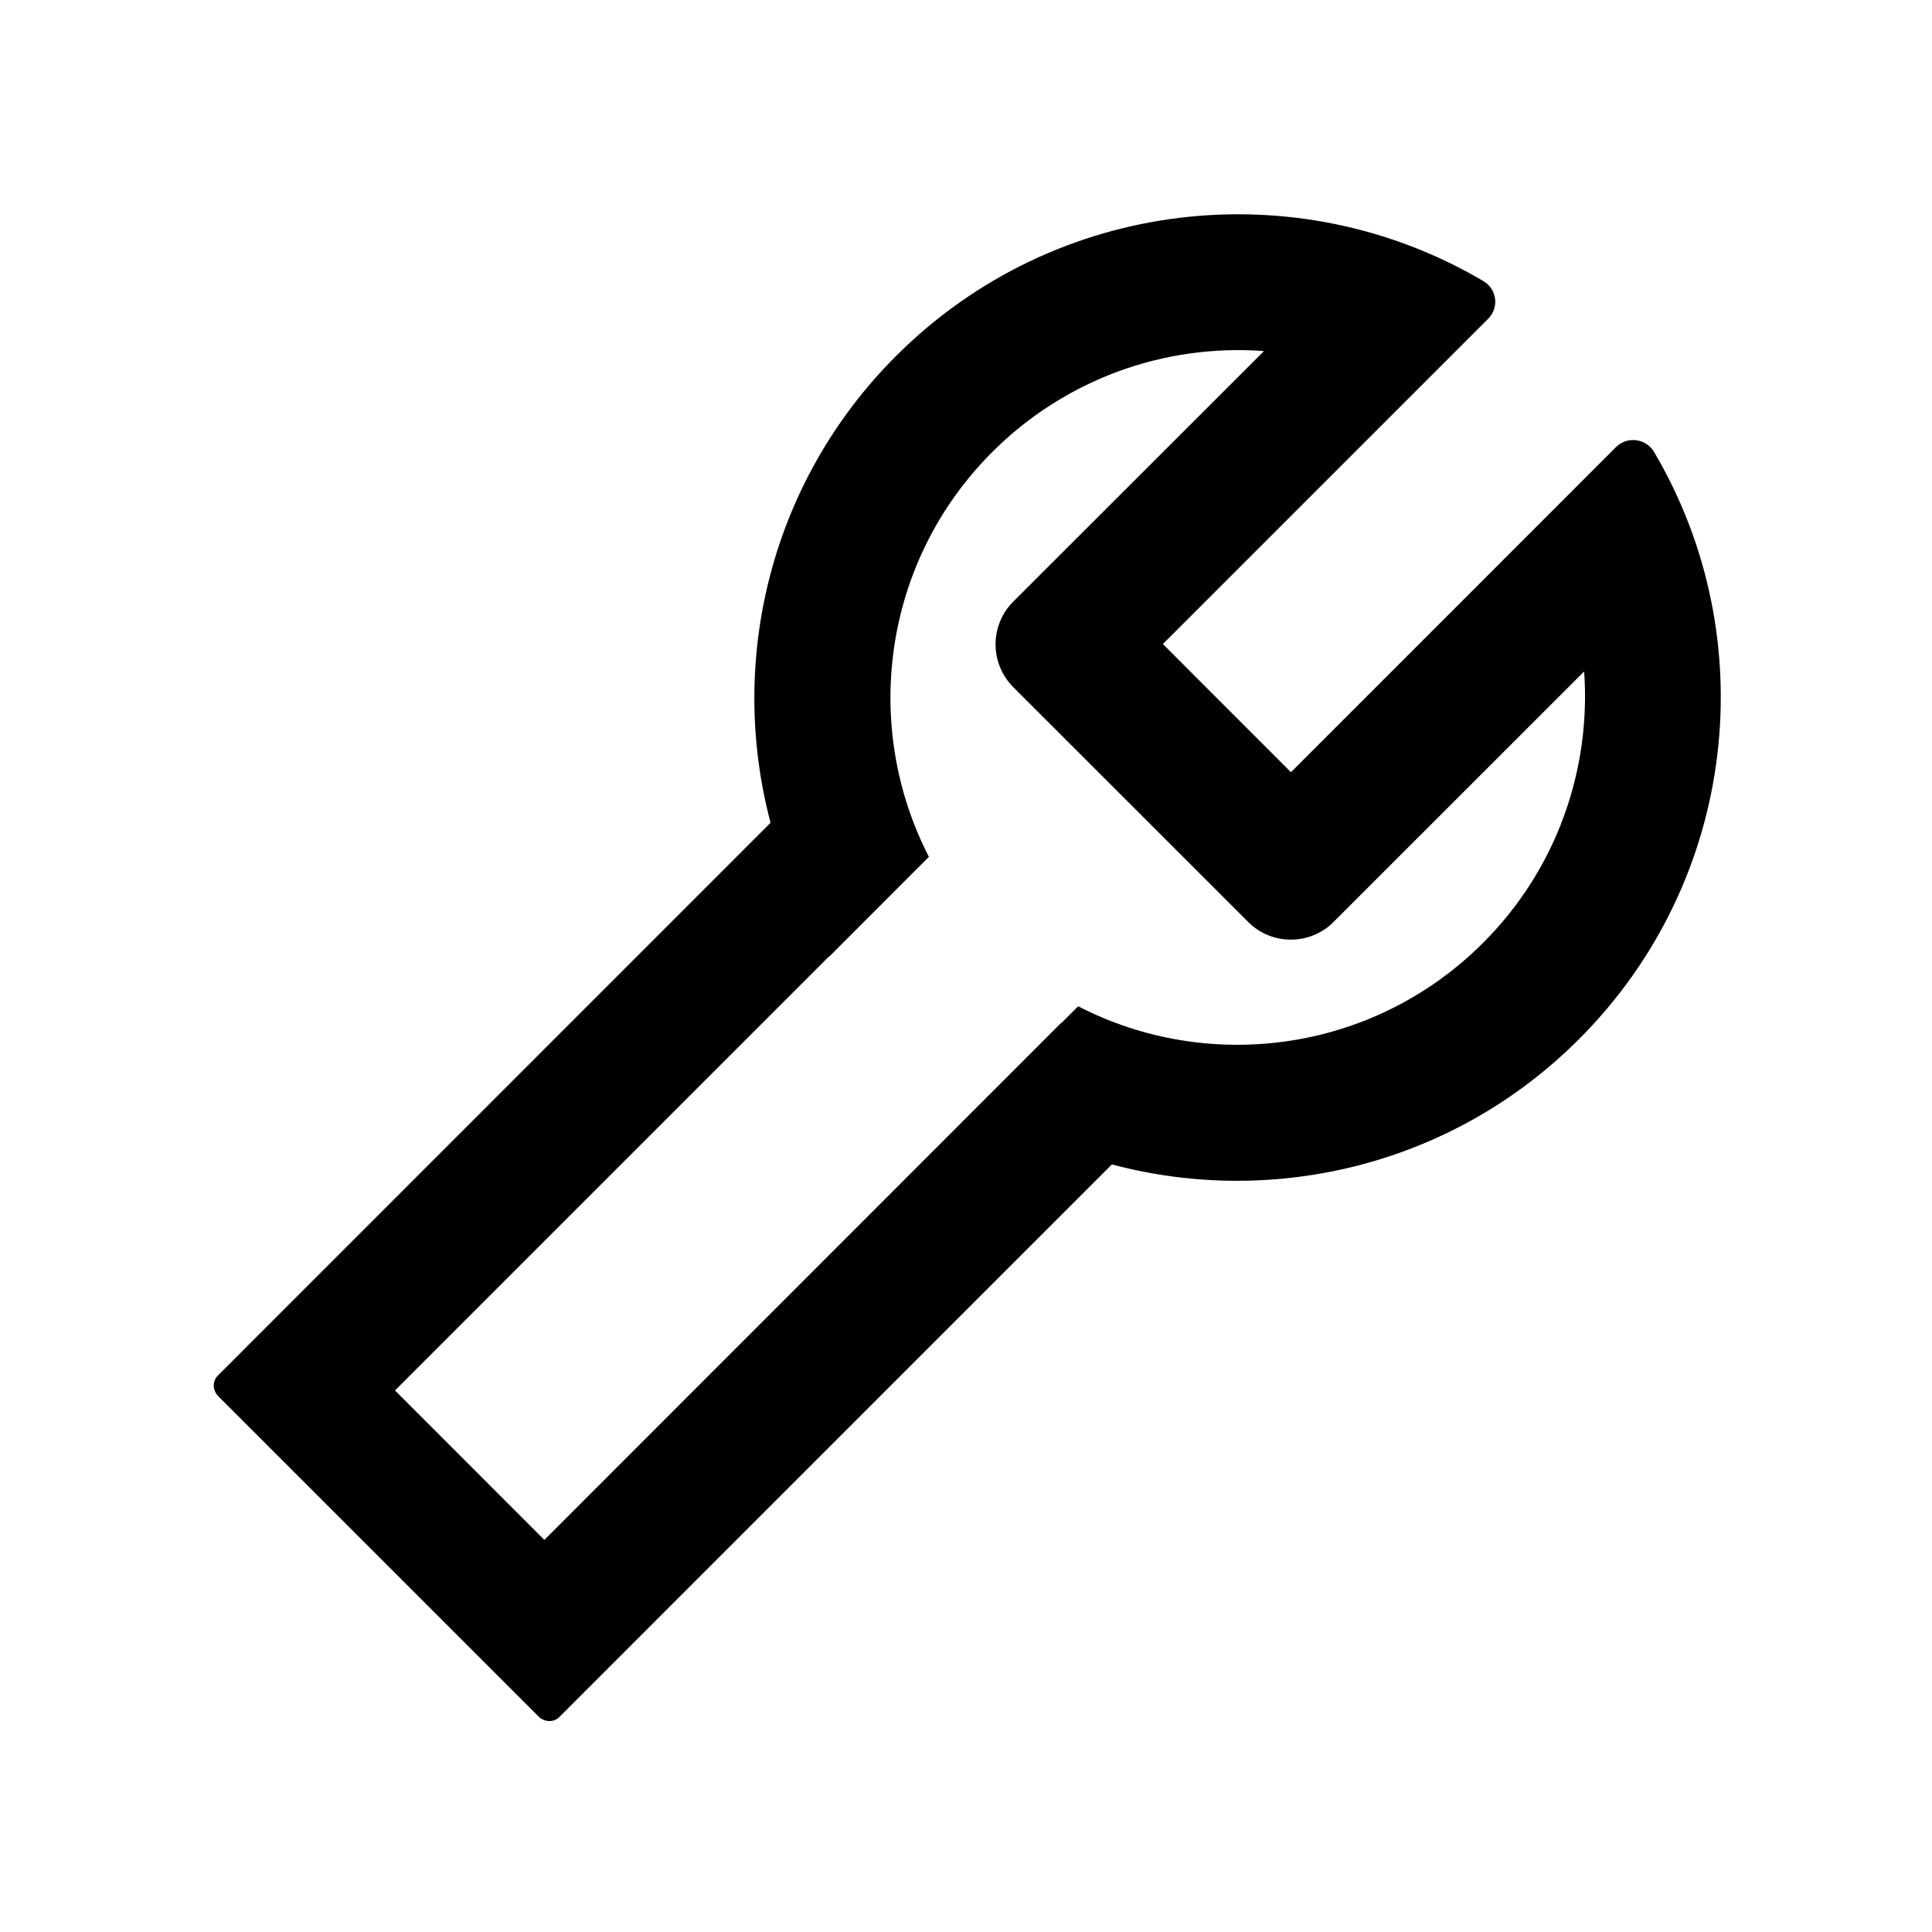 <svg width="20" height="20" viewBox="0 0 20 20" fill="none" xmlns="http://www.w3.org/2000/svg">
<path d="M17.122 4.677C17.112 4.66 17.098 4.642 17.083 4.628C16.985 4.531 16.827 4.531 16.729 4.628L13.364 7.994L12.038 6.667L15.405 3.3C15.421 3.285 15.432 3.269 15.444 3.251C15.514 3.132 15.475 2.98 15.356 2.91C13.438 1.777 10.927 2.036 9.276 3.685C7.967 4.994 7.534 6.849 7.977 8.517L2.255 14.24C2.196 14.298 2.2 14.394 2.26 14.454L5.575 17.769C5.635 17.829 5.733 17.833 5.79 17.775L11.51 12.054C13.18 12.499 15.036 12.068 16.346 10.757C17.995 9.107 18.255 6.595 17.122 4.677V4.677ZM15.352 9.761C14.217 10.896 12.514 11.115 11.161 10.417L10.989 10.589L10.987 10.587L5.635 15.941L4.089 14.394L8.583 9.9C8.583 9.9 8.583 9.902 8.585 9.902L9.616 8.87C8.919 7.517 9.137 5.814 10.272 4.679C10.638 4.313 11.079 4.03 11.564 3.849C12.05 3.669 12.568 3.596 13.085 3.634L10.489 6.228C10.372 6.345 10.306 6.504 10.306 6.67C10.306 6.836 10.372 6.995 10.489 7.113L12.921 9.544C13.038 9.662 13.197 9.727 13.363 9.727C13.529 9.727 13.688 9.662 13.805 9.544L16.399 6.951C16.471 7.962 16.118 8.997 15.352 9.761V9.761Z" fill="black"/>
</svg>
